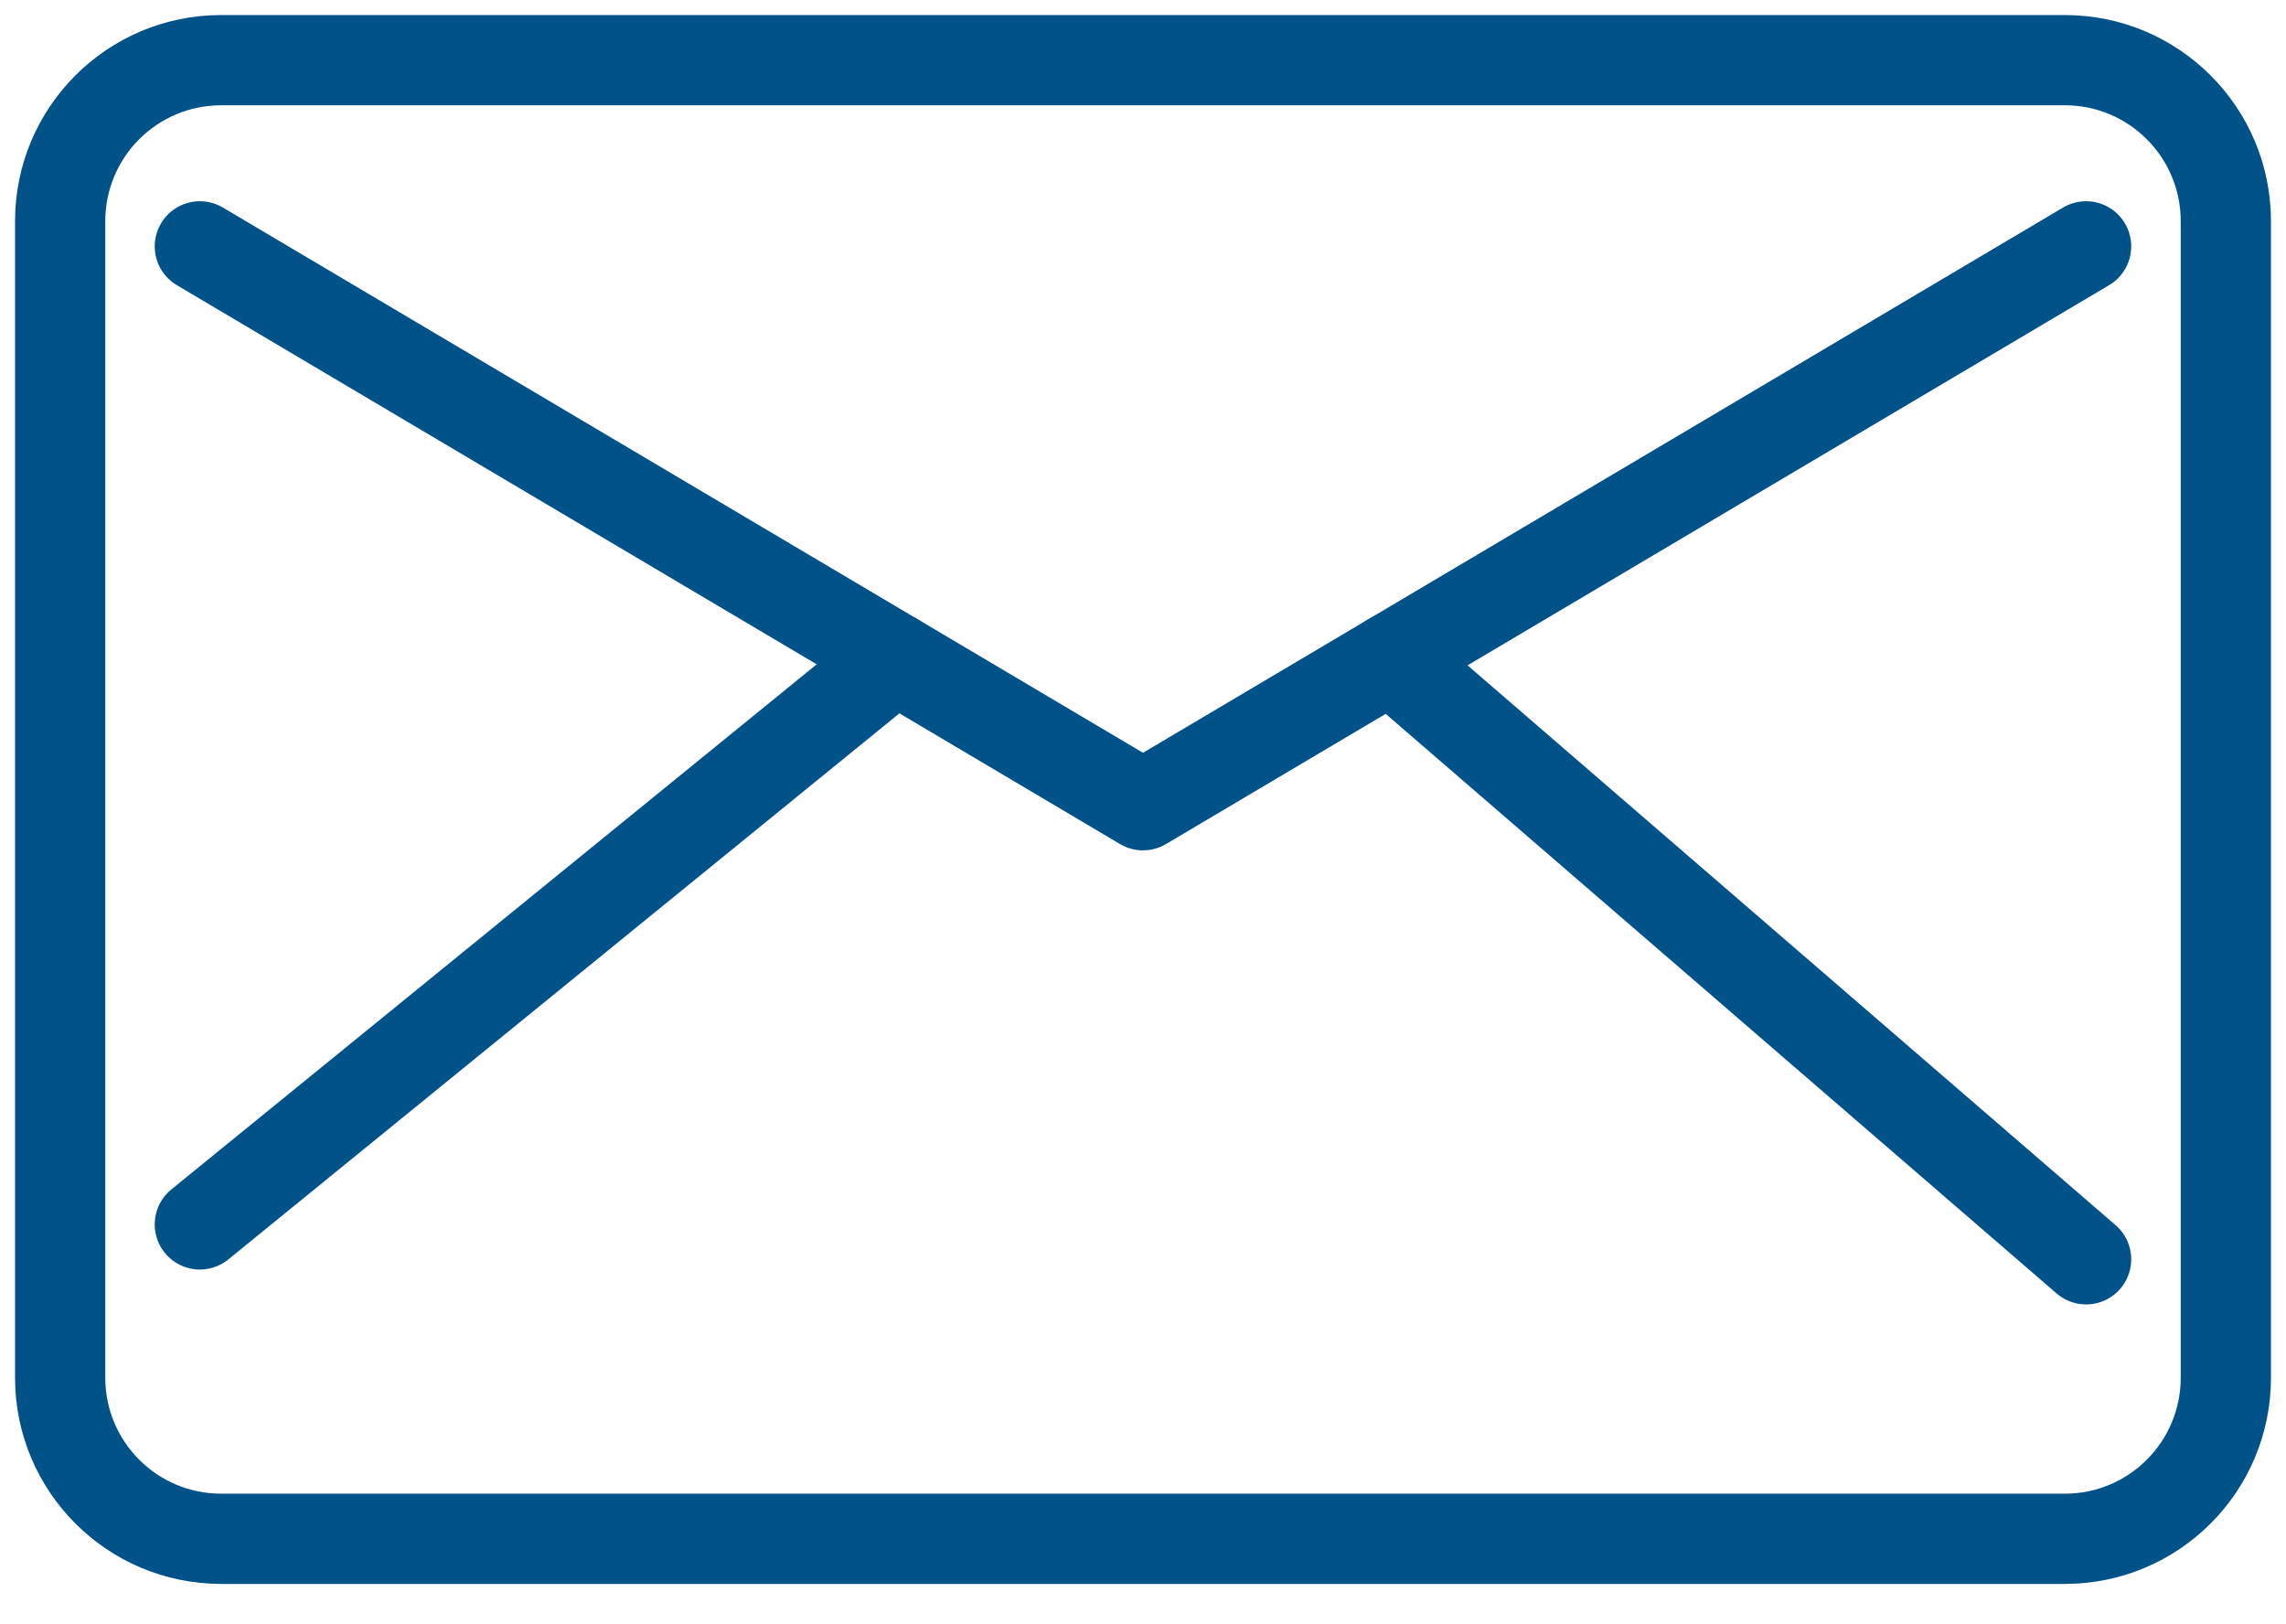 <?xml version="1.0" encoding="UTF-8"?>
<svg xmlns="http://www.w3.org/2000/svg" width="38" height="27" viewBox="0 0 38 27" fill="none">
  <path d="M34.323 1H3.677C2.198 1 1 2.198 1 3.677V22.902C1 24.38 2.198 25.579 3.677 25.579H34.323C35.802 25.579 37 24.38 37 22.902V3.677C37 2.198 35.802 1 34.323 1Z" stroke="#005288" stroke-width="1.5" stroke-linejoin="round"></path>
  <path d="M3.322 4.095L19 13.385L34.677 4.095" stroke="#005288" stroke-width="1.5" stroke-linecap="round" stroke-linejoin="round"></path>
  <path d="M14.883 10.946L3.322 20.353" stroke="#005288" stroke-width="1.5" stroke-linecap="round" stroke-linejoin="round"></path>
  <path d="M23.116 10.946L34.677 20.933" stroke="#005288" stroke-width="1.5" stroke-linecap="round" stroke-linejoin="round"></path>
</svg>
